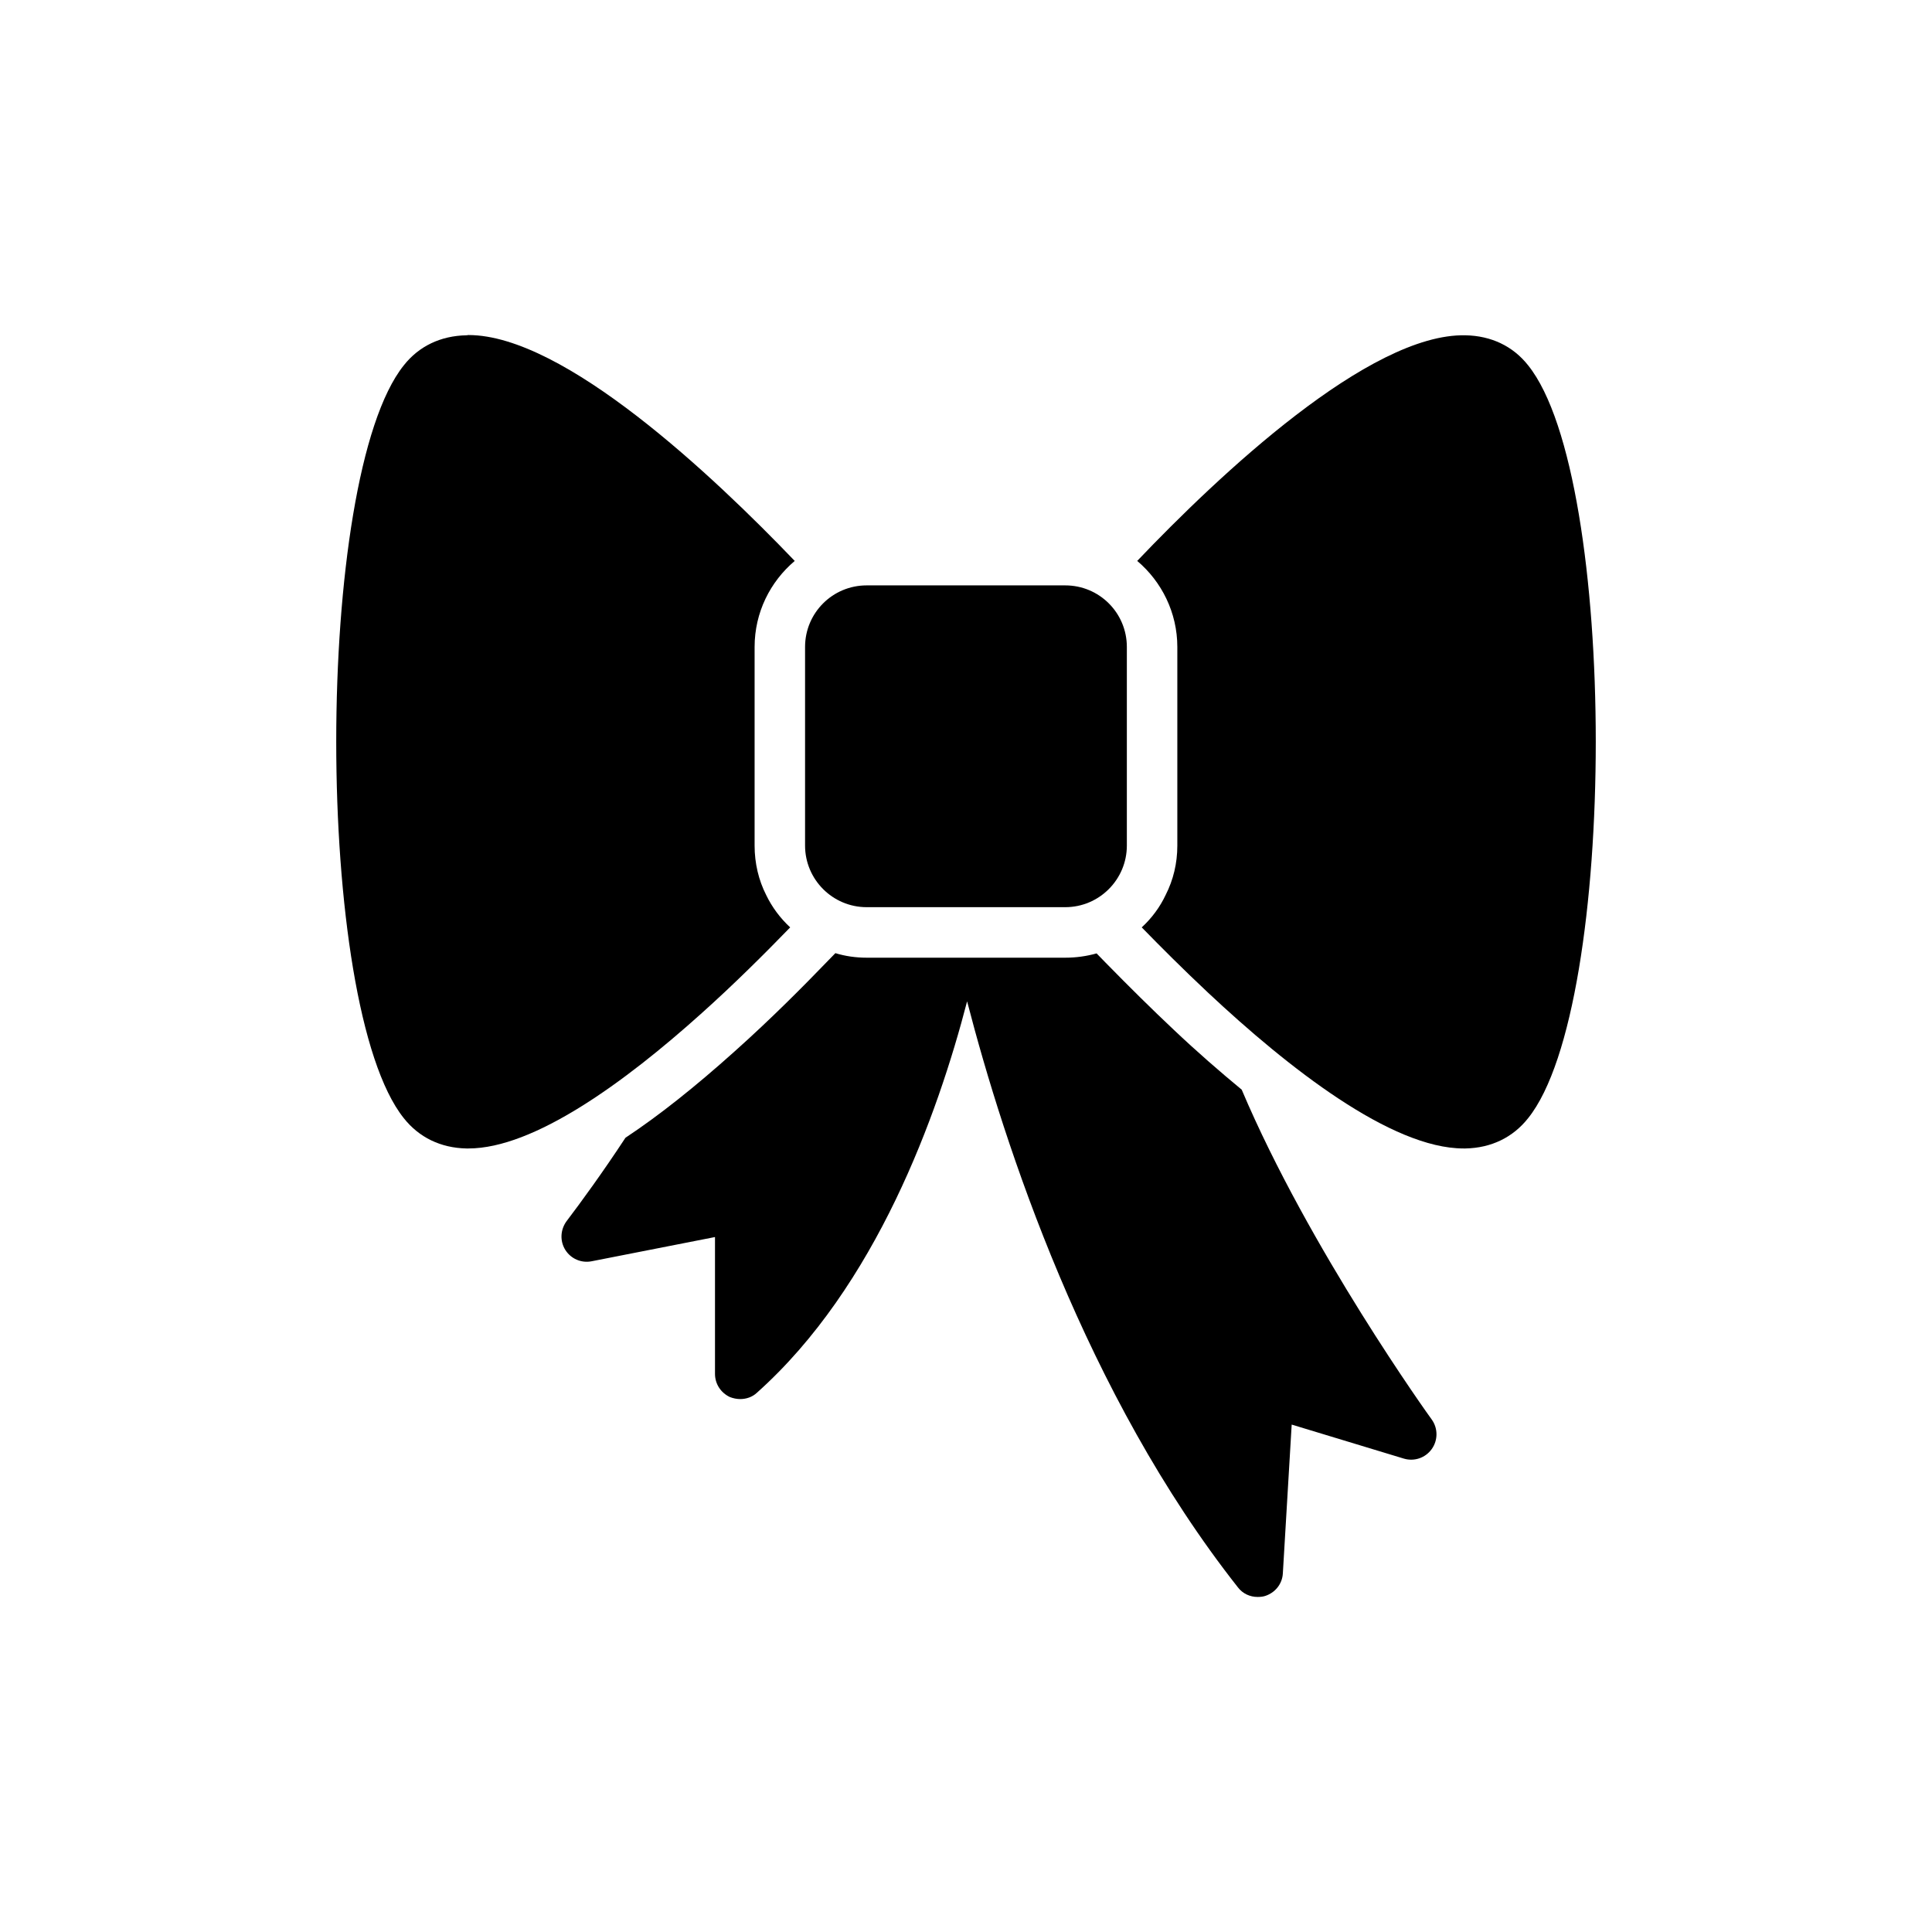 <?xml version="1.0" encoding="UTF-8"?>
<!-- Uploaded to: ICON Repo, www.iconrepo.com, Generator: ICON Repo Mixer Tools -->
<svg fill="#000000" width="800px" height="800px" version="1.1" viewBox="144 144 512 512" xmlns="http://www.w3.org/2000/svg">
 <g>
  <path d="m373.67 384.41h52.637c9.027 0 16.32-7.359 16.32-16.32v-52.637c0-9.027-7.289-16.32-16.32-16.32h-52.637c-9.027 0-16.32 7.289-16.32 16.32v52.637c0 8.965 7.293 16.32 16.32 16.32z"/>
  <path d="m354.61 292.65c-21.469-22.406-61.062-59.859-86.477-59.859-0.133 0-0.336 0.066-0.535 0.066-6.82 0.133-12.574 2.875-16.586 7.961-23.875 29.828-23.875 169.68 0 199.51 4.012 5.082 9.766 7.891 16.586 8.027h0.535c17.324 0 41.332-17.457 61.598-35.648 8.895-7.957 17.055-16.117 23.676-22.941-2.609-2.406-4.816-5.352-6.356-8.562-2.008-3.945-3.074-8.426-3.074-13.109v-52.637c0-9.16 4.148-17.32 10.633-22.805z"/>
  <path d="m548.97 440.33c11.973-14.914 17.926-57.316 17.926-99.789 0-42.402-5.953-84.809-17.926-99.723-4.012-5.082-9.766-7.824-16.586-7.961-25.48-0.602-65.477 37.188-87.012 59.793 6.488 5.484 10.633 13.711 10.633 22.809v52.637c0 4.684-1.07 9.098-3.078 13.043-1.539 3.277-3.68 6.152-6.352 8.629 5.082 5.215 11.035 11.168 17.523 17.254 21.402 20.062 48.625 41.332 67.75 41.332h0.535c6.824-0.133 12.574-2.941 16.586-8.023z"/>
  <path d="m309.8 445.48s0 0.066-0.066 0.066c-6.019 9.164-11.77 17.055-15.582 22.07-1.672 2.273-1.805 5.285-0.336 7.625 1.473 2.34 4.215 3.547 6.957 3.012l32.707-6.422v36.25c0 2.676 1.539 5.016 3.945 6.152 0.871 0.336 1.805 0.535 2.742 0.535 1.605 0 3.211-0.535 4.414-1.672 31.57-28.156 47.887-73.57 55.711-103.73 9.832 37.988 31.434 104.14 71.766 155.3 1.27 1.672 3.211 2.543 5.219 2.543 0.668 0 1.402-0.066 2.008-0.266 2.676-0.871 4.547-3.211 4.684-6.019l2.34-39.395 29.762 9.027c2.742 0.801 5.684-0.199 7.356-2.543 1.672-2.34 1.672-5.484 0-7.824-0.469-0.602-32.504-45.211-50.363-87.414-5.75-4.75-11.84-10.031-18.125-15.984-5.75-5.418-11.57-11.168-17.926-17.656l-2.406-2.473c-2.609 0.734-5.418 1.137-8.293 1.137h-52.637c-2.875 0-5.684-0.402-8.293-1.203l-2.41 2.473c-5.684 5.887-14.379 14.715-24.344 23.609-10.371 9.297-19.934 16.922-28.828 22.805z"/>
 </g>
</svg>